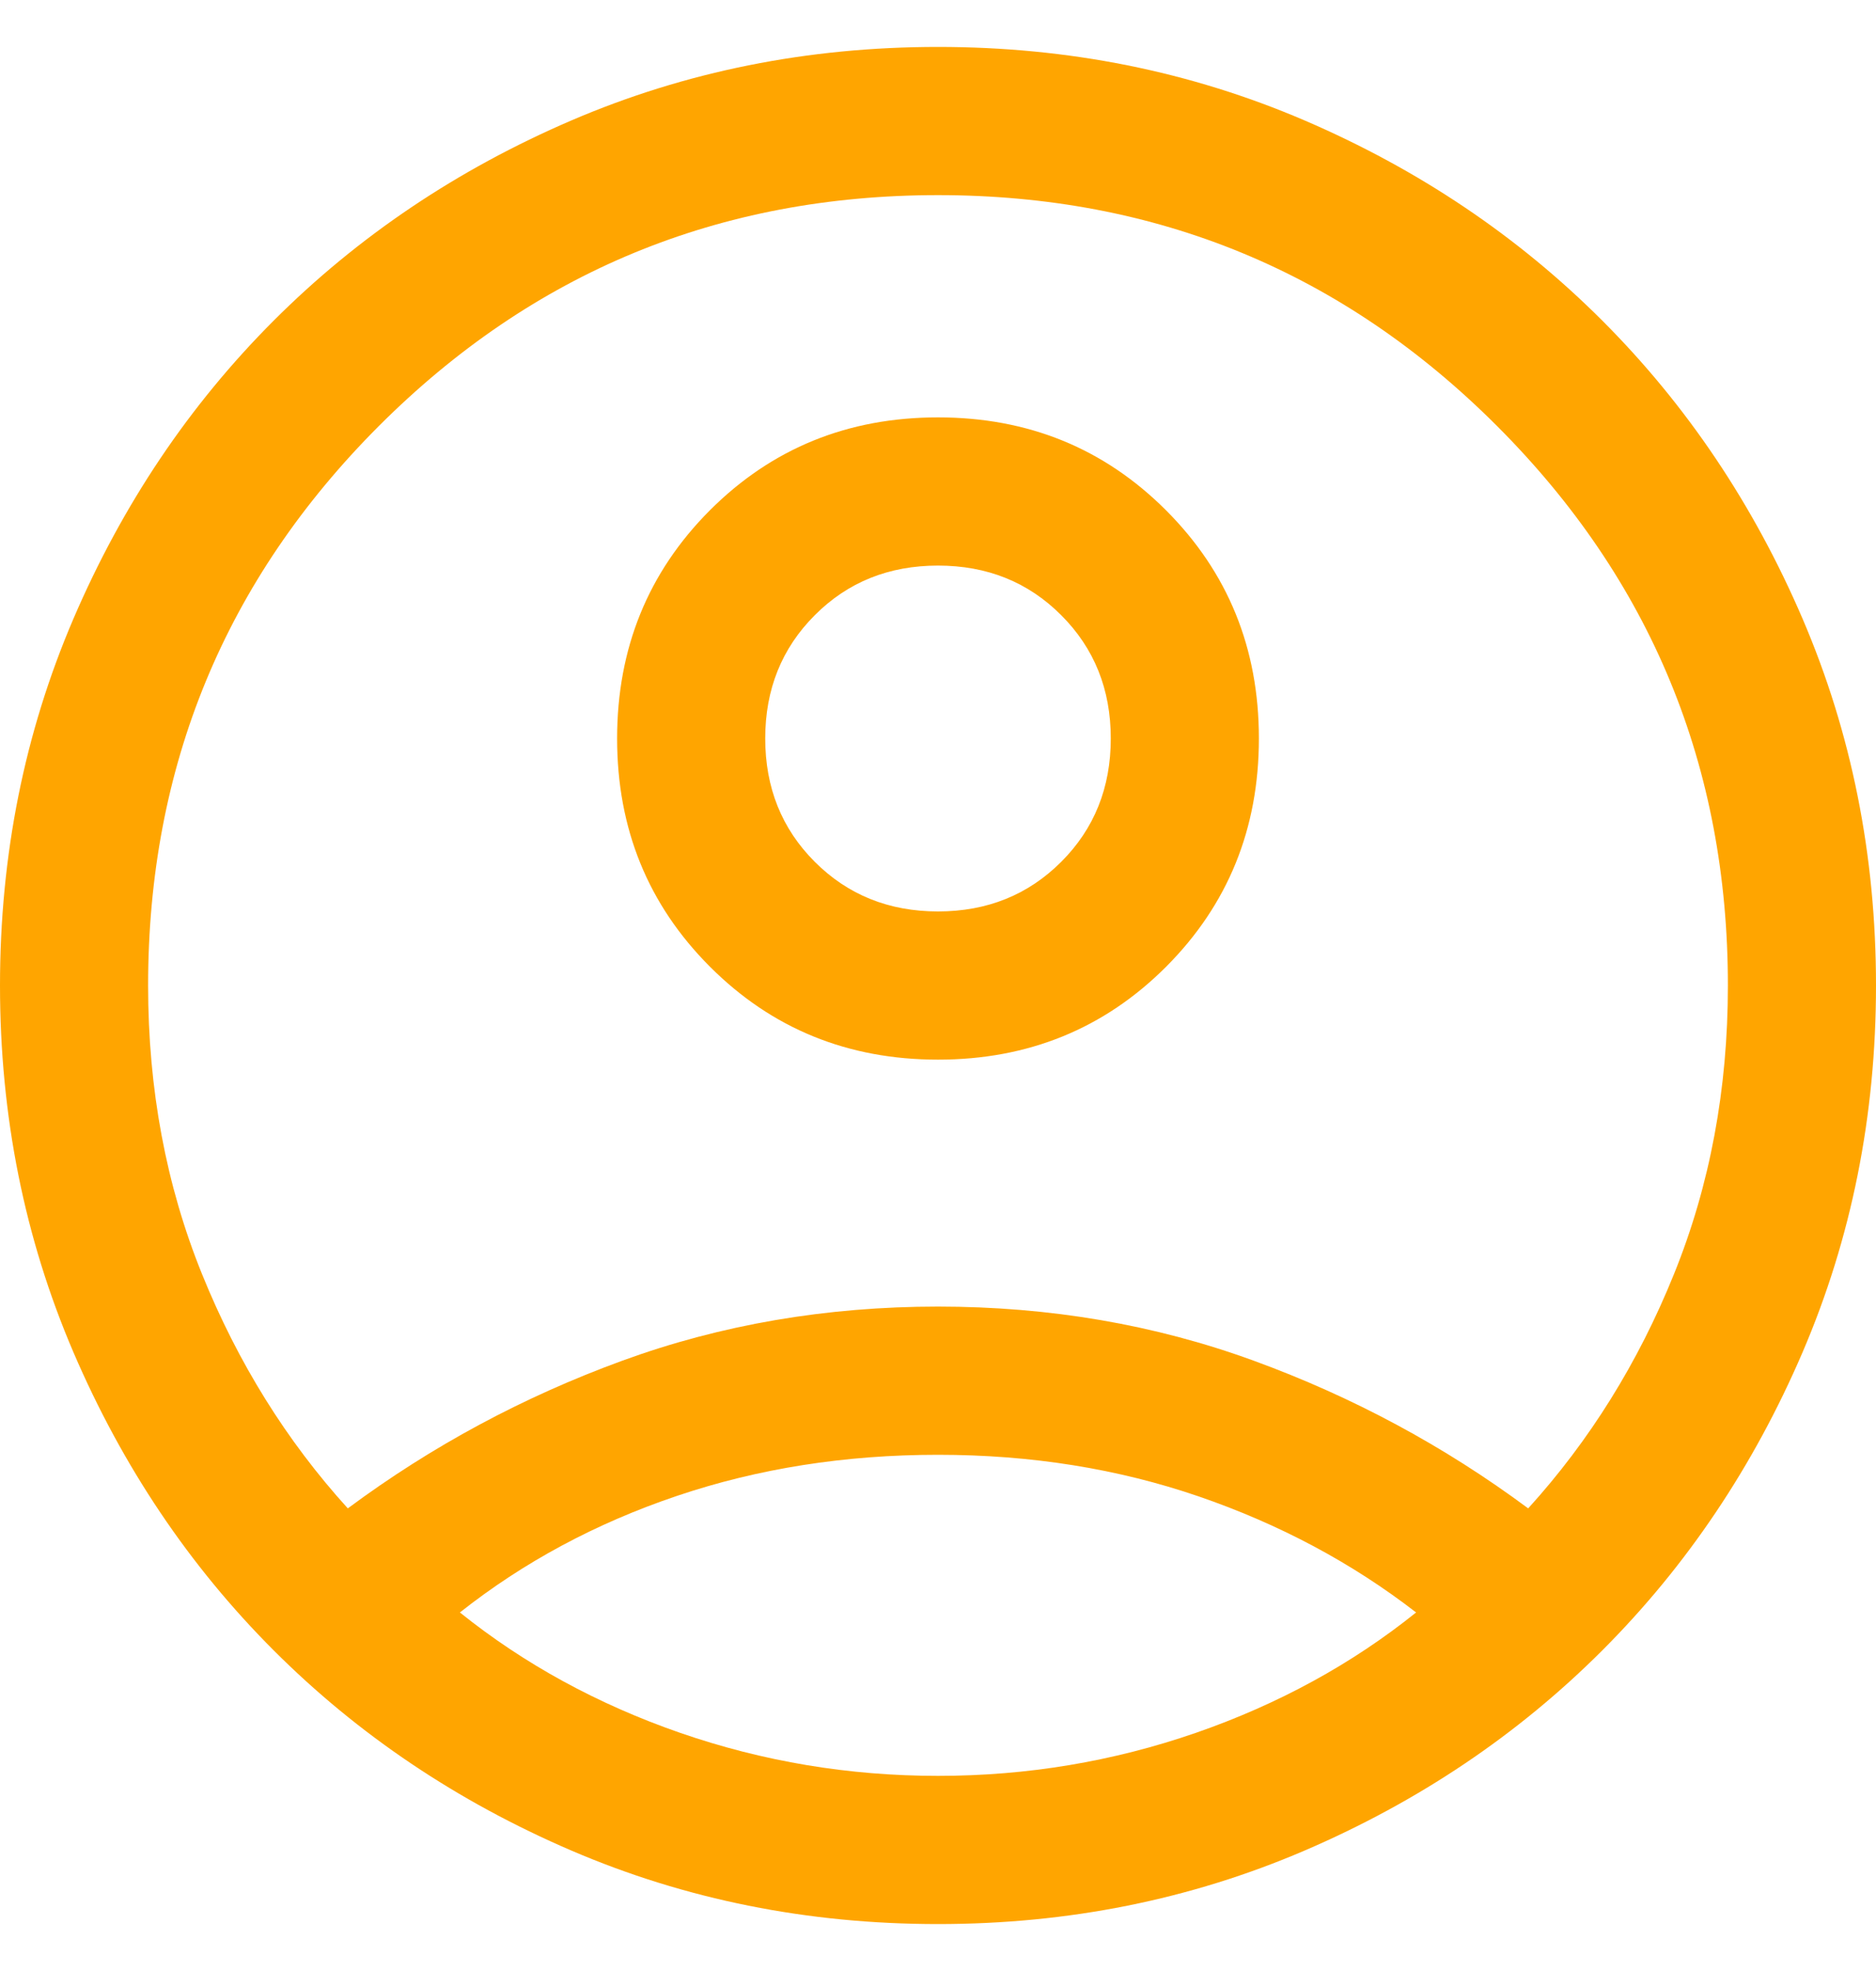 <svg width="20" height="21" viewBox="0 0 20 21" fill="none" xmlns="http://www.w3.org/2000/svg">
<path d="M3.708 16.071C4.603 15.407 5.578 14.883 6.633 14.498C7.687 14.113 8.81 13.921 10 13.921C11.19 13.921 12.313 14.113 13.367 14.498C14.422 14.883 15.397 15.407 16.292 16.071C16.946 15.351 17.465 14.519 17.847 13.573C18.23 12.627 18.421 11.603 18.421 10.5C18.421 8.167 17.601 6.18 15.96 4.539C14.32 2.899 12.333 2.079 10 2.079C7.667 2.079 5.68 2.899 4.039 4.539C2.399 6.18 1.579 8.167 1.579 10.5C1.579 11.603 1.77 12.627 2.153 13.573C2.536 14.519 3.054 15.351 3.708 16.071ZM10 11.29C9.039 11.29 8.229 10.96 7.569 10.3C6.909 9.64 6.579 8.83 6.579 7.869C6.579 6.908 6.909 6.097 7.568 5.437C8.228 4.777 9.039 4.447 10 4.447C10.961 4.447 11.771 4.777 12.431 5.437C13.091 6.097 13.421 6.907 13.421 7.868C13.421 8.829 13.091 9.64 12.432 10.3C11.772 10.96 10.961 11.29 10 11.29ZM10 20.5C8.611 20.5 7.309 20.239 6.092 19.717C4.875 19.194 3.817 18.483 2.917 17.583C2.017 16.683 1.306 15.625 0.783 14.408C0.261 13.191 0 11.889 0 10.5C0 9.111 0.261 7.809 0.783 6.592C1.306 5.375 2.017 4.317 2.917 3.417C3.817 2.517 4.875 1.806 6.092 1.283C7.309 0.761 8.611 0.5 10 0.5C11.389 0.5 12.691 0.761 13.908 1.283C15.125 1.806 16.183 2.517 17.083 3.417C17.983 4.317 18.694 5.375 19.217 6.592C19.739 7.809 20 9.111 20 10.5C20 11.889 19.739 13.191 19.217 14.408C18.694 15.625 17.983 16.683 17.083 17.583C16.183 18.483 15.125 19.194 13.908 19.717C12.691 20.239 11.389 20.5 10 20.5ZM10 18.921C10.95 18.921 11.866 18.768 12.748 18.463C13.63 18.157 14.413 17.729 15.097 17.18C14.413 16.651 13.64 16.239 12.778 15.943C11.917 15.648 10.991 15.5 10 15.5C9.009 15.5 8.082 15.646 7.217 15.938C6.351 16.23 5.58 16.645 4.903 17.18C5.587 17.729 6.37 18.157 7.252 18.463C8.134 18.768 9.05 18.921 10 18.921ZM10 9.711C10.524 9.711 10.962 9.534 11.314 9.182C11.666 8.83 11.842 8.392 11.842 7.868C11.842 7.345 11.666 6.907 11.314 6.555C10.962 6.202 10.524 6.026 10 6.026C9.476 6.026 9.038 6.202 8.686 6.555C8.334 6.907 8.158 7.345 8.158 7.868C8.158 8.392 8.334 8.83 8.686 9.182C9.038 9.534 9.476 9.711 10 9.711Z" fill="#FFA500"/>
</svg>
